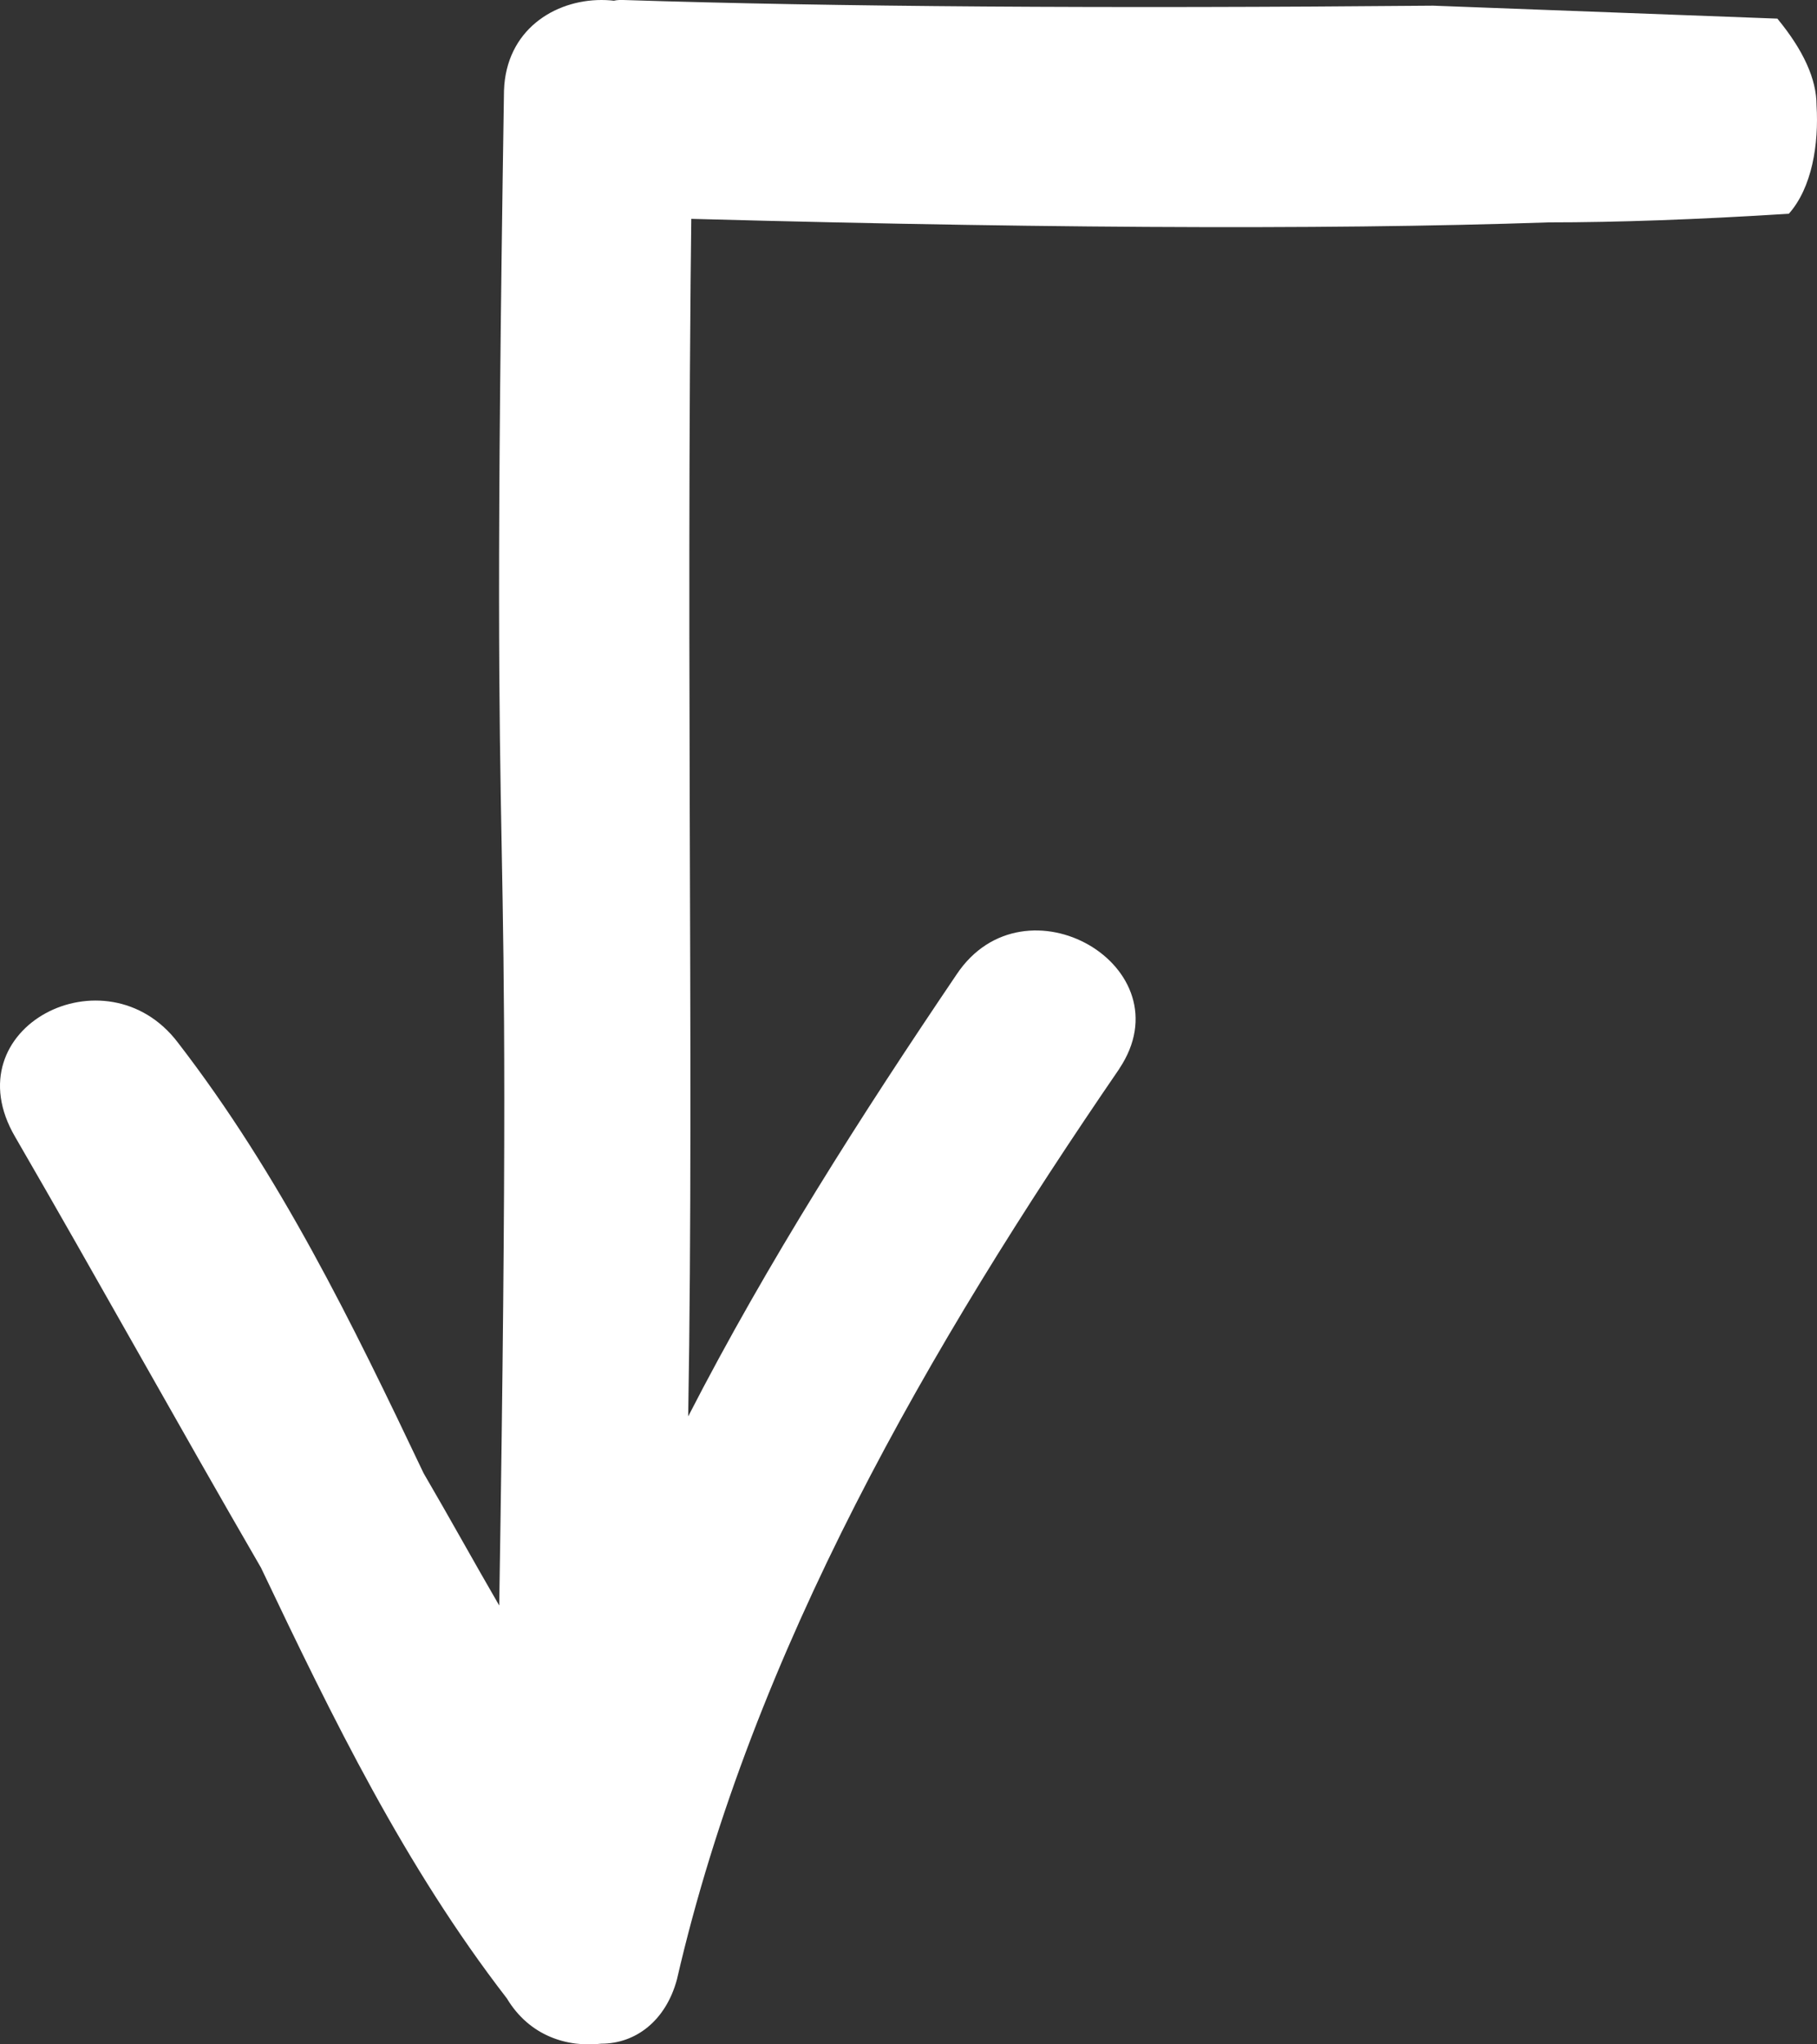 <svg xmlns="http://www.w3.org/2000/svg" width="16" height="18" viewBox="0 0 16 18"><rect x="0" y="0" width="16" height="18" fill="#333333" stroke="none"/><g fill="#FFF" fill-rule="evenodd"><path d="M9.856 9.41c.6-.897-.832-1.73-1.432-.831-.832 1.23-1.664 2.529-2.364 3.892.056-3.287-.034-7.108.043-11.673.034-1.064-1.63-1.064-1.665 0-.132 8.417.092 4.92-.042 13.338-.232-.4-.433-.766-.666-1.165-.632-1.33-1.265-2.627-2.164-3.792-.632-.831-1.997-.132-1.432.832.733 1.265 1.432 2.529 2.164 3.792.633 1.33 1.266 2.628 2.165 3.792.2.333.533.433.832.399.3 0 .567-.199.666-.566.666-2.893 2.23-5.589 3.895-8.017z"/><path d="M12.621.05C9.725.076 7.347.06 5.488 0c-.65-.038-.65 1.87 0 1.91 3.429.101 6.146.117 8.15.048.601 0 1.306-.025 2.114-.076.204-.23.265-.612.244-.955 0-.23-.115-.484-.345-.763L12.62.05z"/></g></svg>